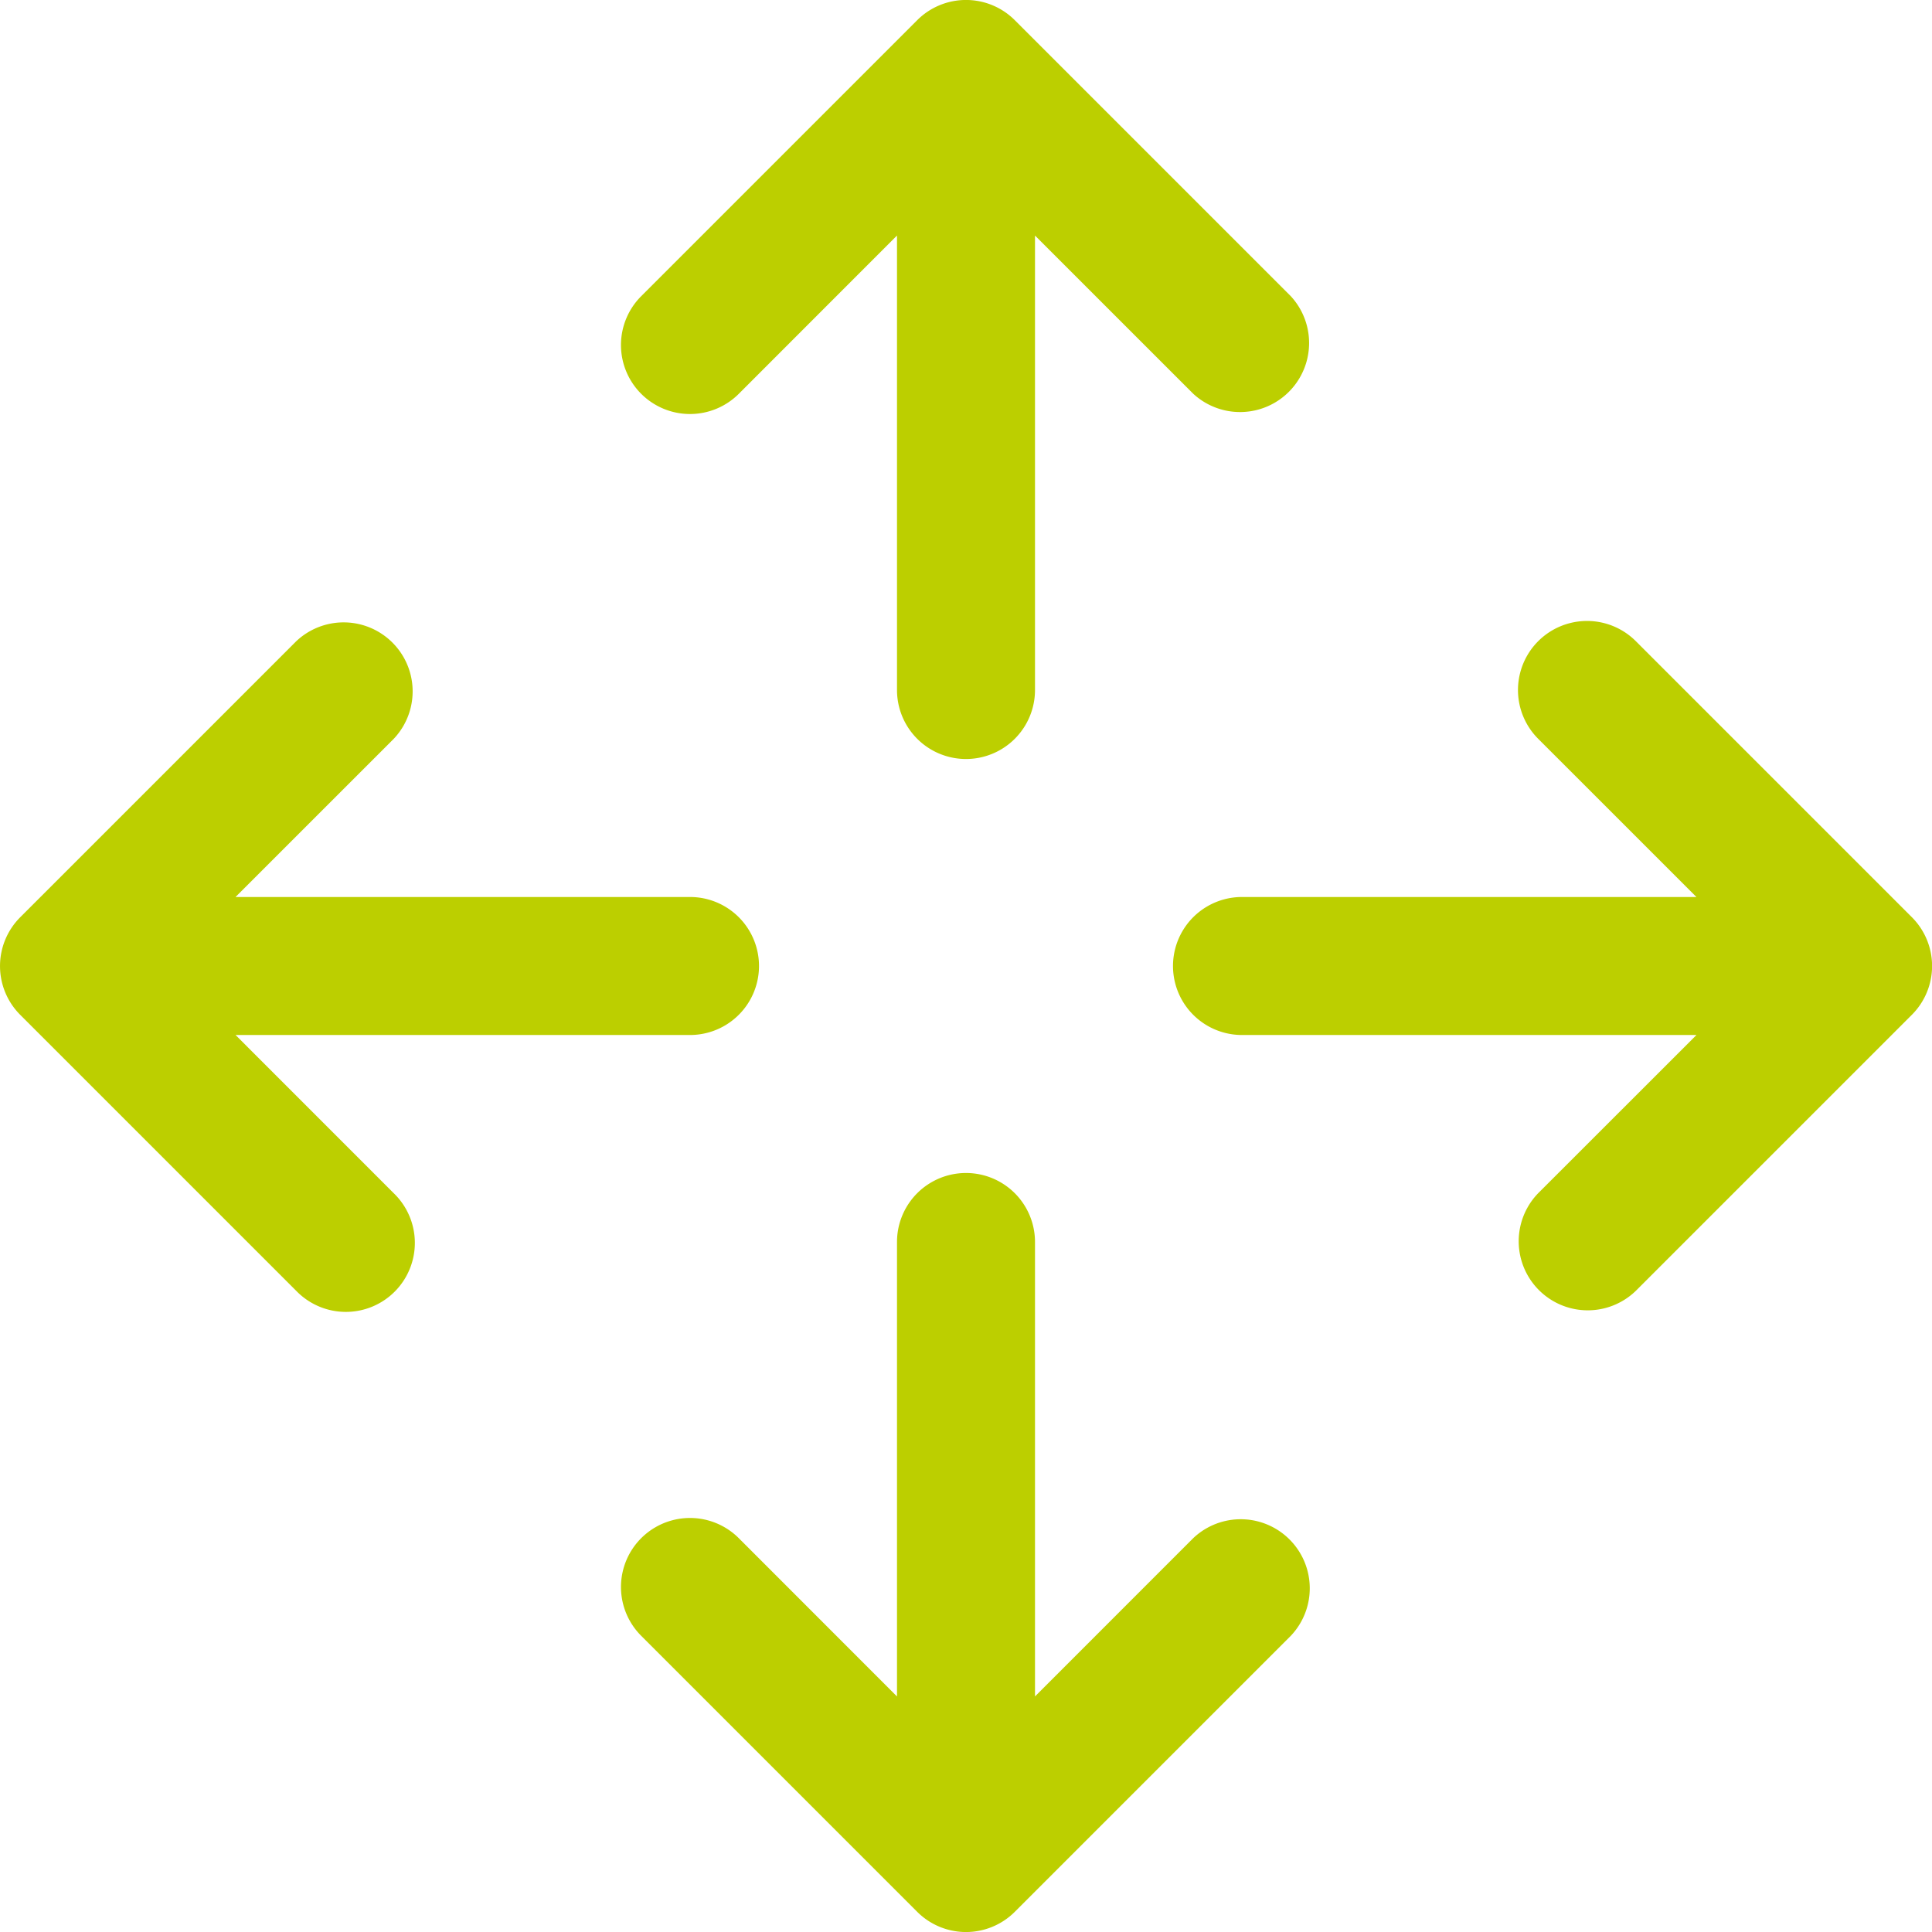 <svg xmlns="http://www.w3.org/2000/svg" fill="none" width="42" viewBox="0 0 42 42"><path fill="#BCCF00" d="M13.939 8.561a1.5 1.5 0 010-2.122l6-6a1.5 1.5 0 012.122 0l6 6A1.501 1.501 0 0125.94 8.56L22.5 5.121V15a1.5 1.5 0 11-3 0V5.12l-3.439 3.441a1.501 1.501 0 01-2.122 0zm12 24.878l-3.439 3.44V27a1.5 1.5 0 10-3 0v9.88l-3.439-3.441a1.5 1.5 0 00-2.122 2.122l6 6a1.5 1.5 0 002.122 0l6-6a1.501 1.501 0 00-2.122-2.122zm15.623-13.5l-6-6a1.5 1.5 0 00-2.123 2.122l3.44 3.439H27a1.5 1.5 0 100 3h9.88l-3.441 3.439a1.501 1.501 0 002.123 2.122l6-6a1.5 1.5 0 000-2.122zM5.12 22.5H15a1.5 1.5 0 000-3H5.12l3.44-3.439A1.5 1.5 0 006.44 13.94l-6 6a1.5 1.5 0 000 2.122l6 6A1.5 1.5 0 108.56 25.94L5.121 22.5z"/></svg>